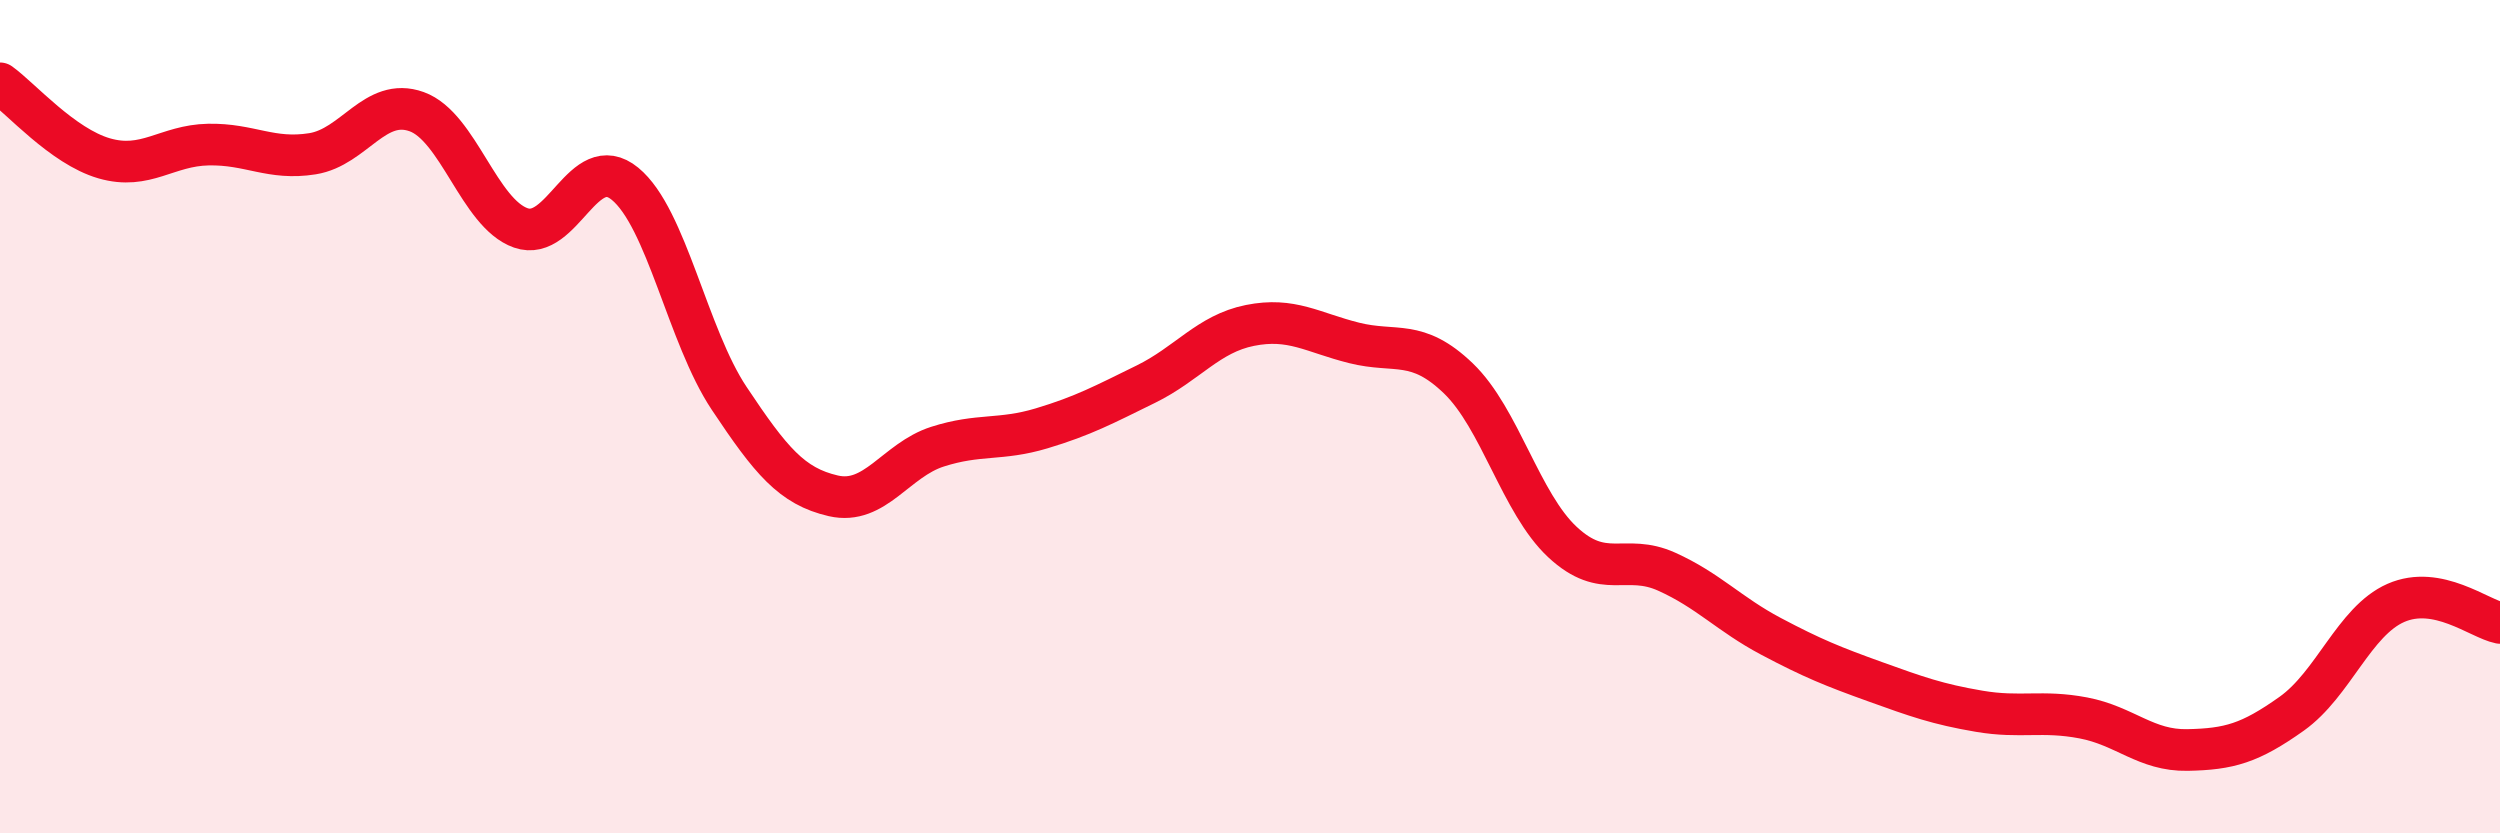 
    <svg width="60" height="20" viewBox="0 0 60 20" xmlns="http://www.w3.org/2000/svg">
      <path
        d="M 0,2 C 0.5,2.36 1.5,3.51 2.5,3.8 C 3.5,4.09 4,3.49 5,3.47 C 6,3.45 6.5,3.85 7.5,3.69 C 8.5,3.53 9,2.32 10,2.68 C 11,3.04 11.5,5.12 12.5,5.47 C 13.5,5.82 14,3.59 15,4.41 C 16,5.23 16.5,8.06 17.5,9.56 C 18.5,11.06 19,11.67 20,11.9 C 21,12.13 21.5,11.04 22.5,10.72 C 23.5,10.4 24,10.58 25,10.28 C 26,9.98 26.5,9.71 27.5,9.22 C 28.5,8.73 29,8.01 30,7.81 C 31,7.61 31.5,7.98 32.5,8.23 C 33.5,8.48 34,8.12 35,9.08 C 36,10.04 36.5,12.08 37.5,13.01 C 38.5,13.94 39,13.27 40,13.72 C 41,14.17 41.5,14.74 42.5,15.27 C 43.5,15.8 44,16 45,16.36 C 46,16.72 46.5,16.9 47.5,17.07 C 48.5,17.24 49,17.04 50,17.23 C 51,17.42 51.5,18.02 52.5,18 C 53.5,17.98 54,17.84 55,17.13 C 56,16.42 56.5,14.91 57.5,14.47 C 58.5,14.03 59.5,14.85 60,14.95L60 20L0 20Z"
        fill="#EB0A25"
        opacity="0.1"
        stroke-linecap="round"
        stroke-linejoin="round"
      />
      <path
        d="M 0,2 C 0.5,2.36 1.5,3.51 2.5,3.8 C 3.5,4.09 4,3.49 5,3.47 C 6,3.45 6.5,3.85 7.5,3.69 C 8.5,3.53 9,2.32 10,2.68 C 11,3.04 11.5,5.12 12.5,5.47 C 13.5,5.82 14,3.59 15,4.41 C 16,5.23 16.5,8.06 17.5,9.56 C 18.5,11.06 19,11.67 20,11.9 C 21,12.13 21.5,11.04 22.5,10.72 C 23.5,10.4 24,10.58 25,10.28 C 26,9.98 26.5,9.71 27.5,9.22 C 28.5,8.73 29,8.01 30,7.81 C 31,7.61 31.5,7.98 32.5,8.23 C 33.5,8.48 34,8.12 35,9.08 C 36,10.04 36.5,12.08 37.5,13.01 C 38.5,13.94 39,13.27 40,13.72 C 41,14.17 41.5,14.74 42.5,15.27 C 43.5,15.8 44,16 45,16.36 C 46,16.72 46.5,16.9 47.5,17.07 C 48.5,17.24 49,17.04 50,17.23 C 51,17.42 51.5,18.02 52.5,18 C 53.5,17.98 54,17.84 55,17.13 C 56,16.42 56.5,14.91 57.5,14.47 C 58.5,14.03 59.5,14.85 60,14.95"
        stroke="#EB0A25"
        stroke-width="1"
        fill="none"
        stroke-linecap="round"
        stroke-linejoin="round"
      />
    </svg>
  